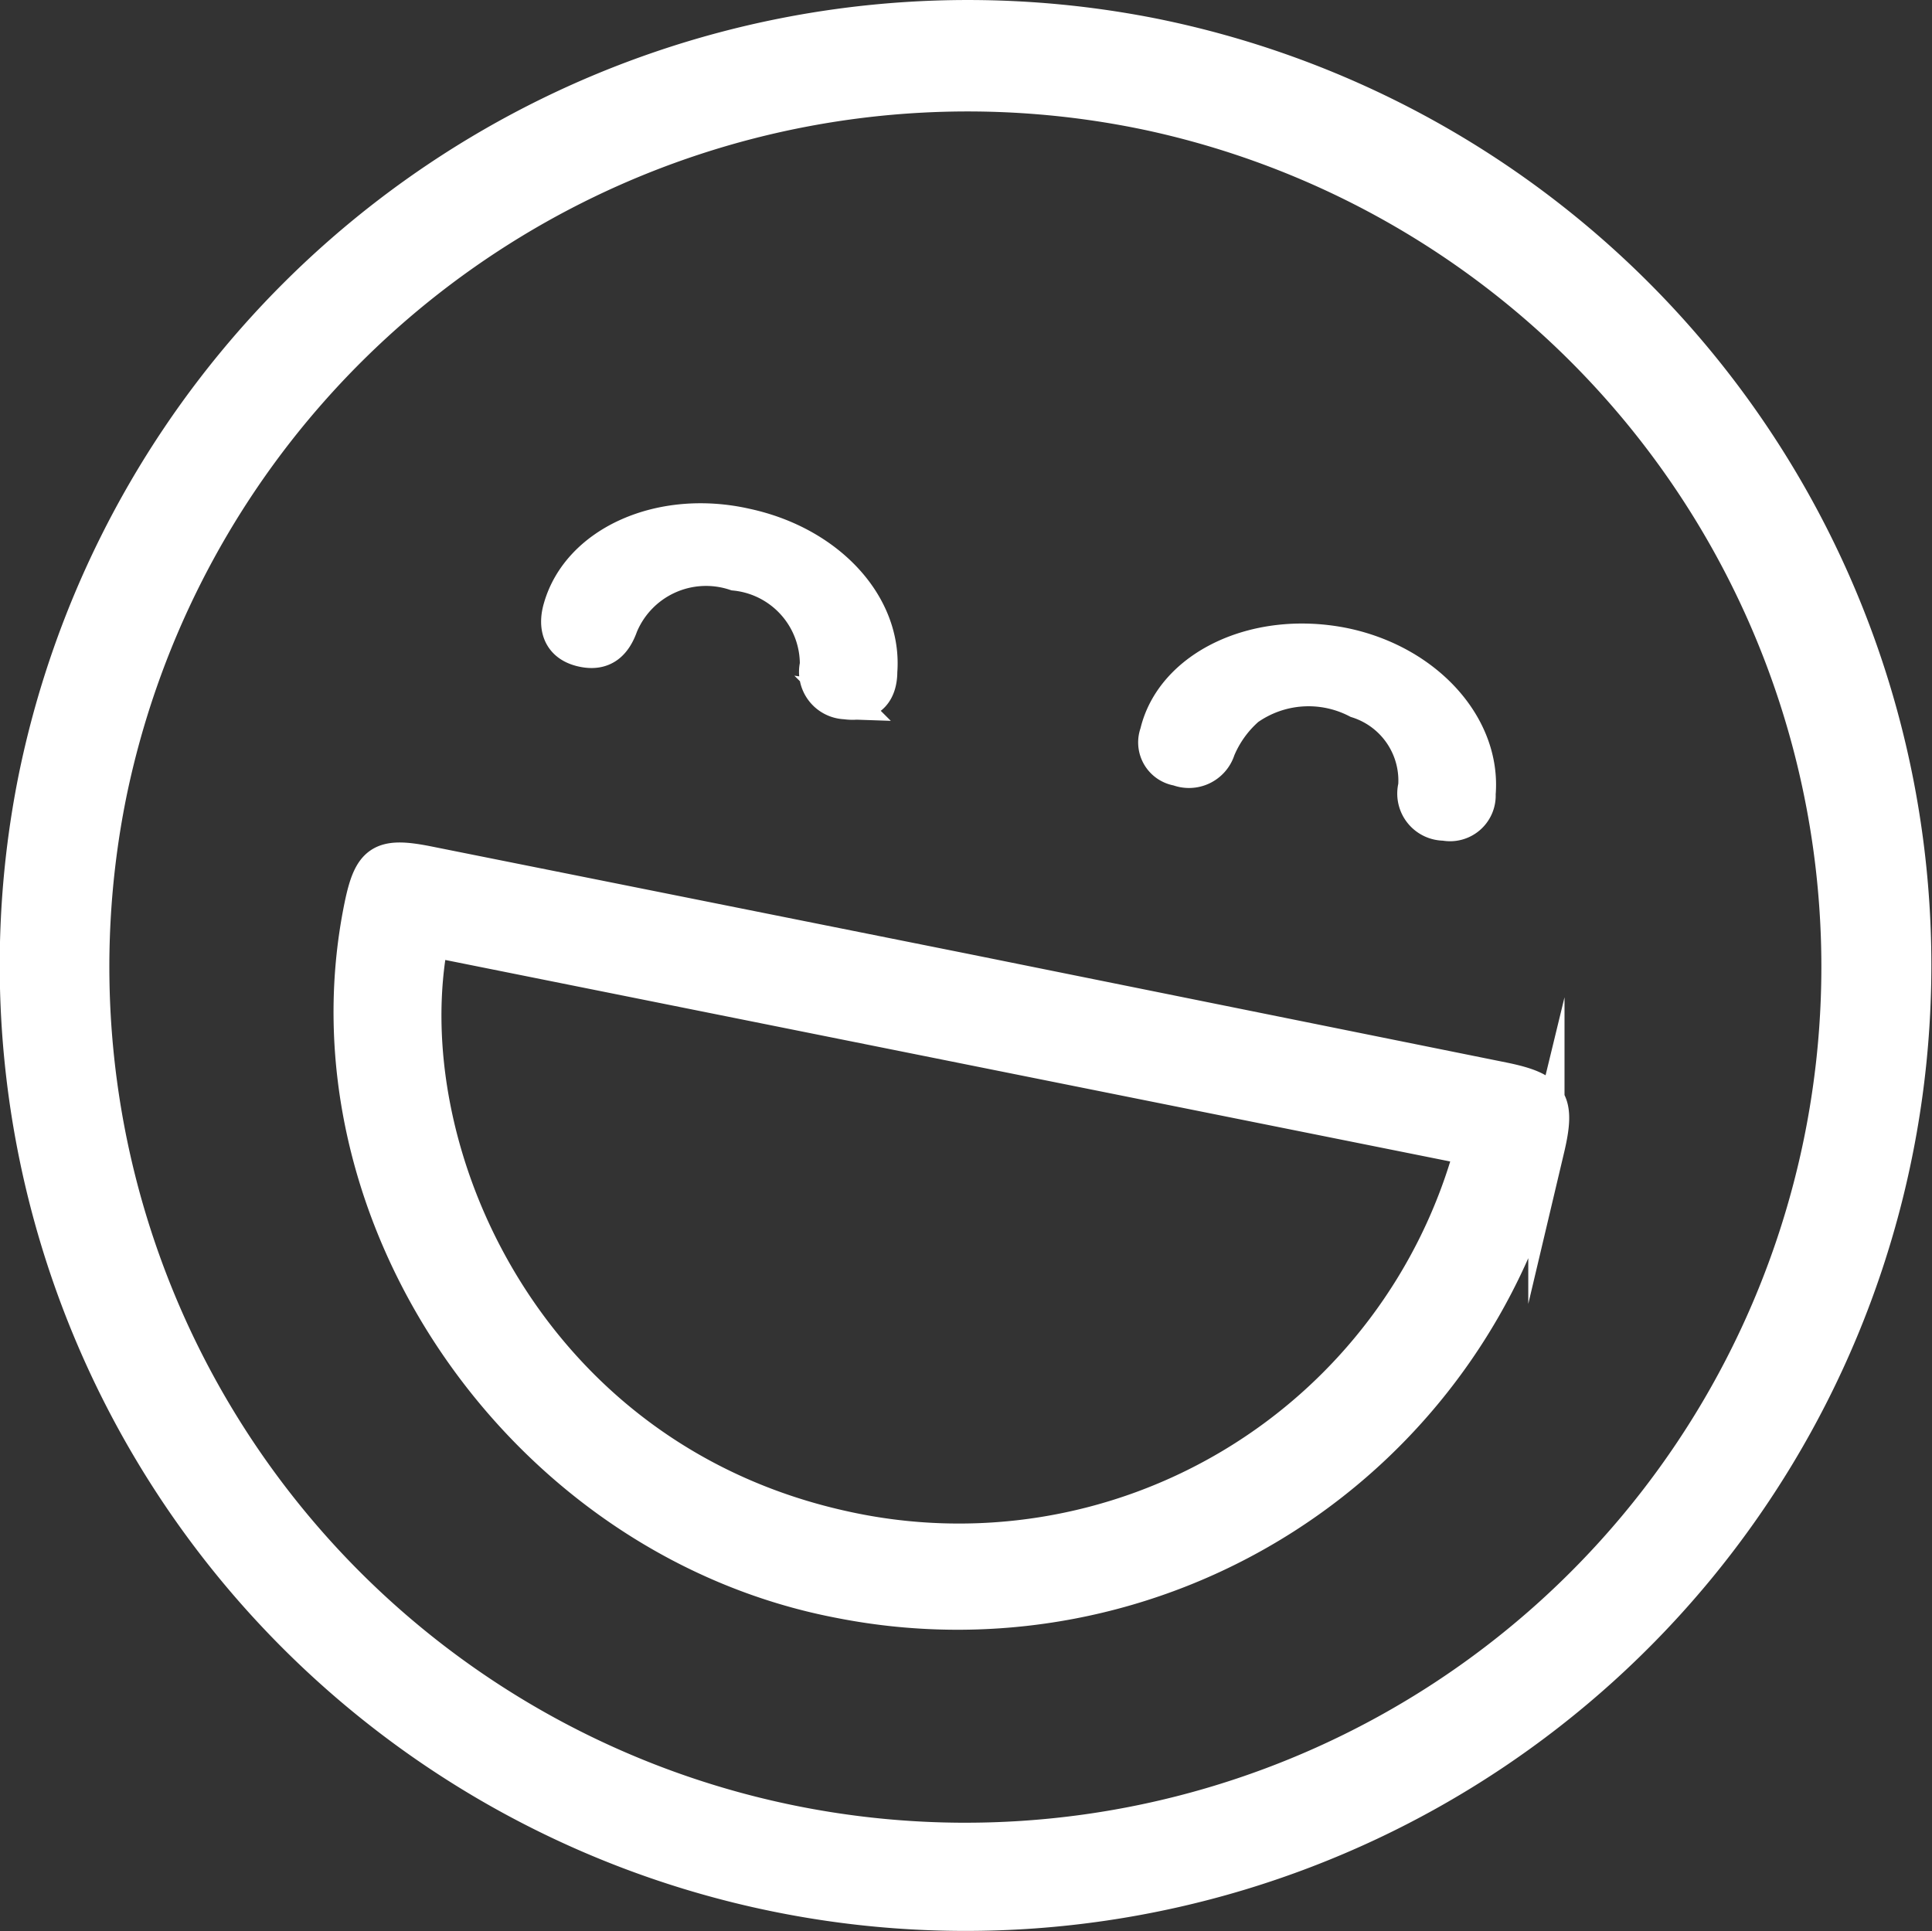 <svg xmlns="http://www.w3.org/2000/svg" viewBox="0 0 53.31 53.29" width="53.31px" heigth="53.29px"><rect x="0" y="0" width="53.31" height="53.29" fill="#333333" stroke="none"/><defs><style>.cls-1{fill:#ffffff;stroke:#ffffff;stroke-miterlimit:10;}</style></defs><g id="Ebene_2" data-name="Ebene 2"><g id="Ebene_1-2" data-name="Ebene 1"><path class="cls-1" d="M31.8,1A26.15,26.15,0,1,1,1,21.51,26.23,26.23,0,0,1,31.8,1ZM3,21.88A24.12,24.12,0,1,0,31.71,3.1,24.2,24.2,0,0,0,3,21.88Z"/><path class="cls-1" d="M26.6,26.81l14.86,3c1.33.27,1.52.58,1.21,1.89A16.72,16.72,0,0,1,23.19,44.16C14.45,42.5,8.25,33.51,10,25c.25-1.21.53-1.4,1.76-1.16Zm14,4.85L11.88,25.9c-1.14,5.82,2.62,14.33,11.33,16.28A14.69,14.69,0,0,0,40.65,31.66Z"/><path class="cls-1" d="M20.58,14.53c2.27.49,3.82,2.19,3.68,4,0,.49-.22.92-.93.82a.81.81,0,0,1-.76-1,2.54,2.54,0,0,0-2.28-2.55,2.57,2.57,0,0,0-3.18,1.45c-.16.45-.44.8-1.06.65s-.7-.65-.56-1.12C16,15,18.25,14,20.58,14.53Z"/><path class="cls-1" d="M37.06,17.82c2.26.46,3.87,2.22,3.71,4.09a.76.76,0,0,1-.91.79.8.8,0,0,1-.78-1,2.33,2.33,0,0,0-1.62-2.38,2.94,2.94,0,0,0-3.05.21,3.08,3.08,0,0,0-.82,1.14.82.82,0,0,1-1.08.52.71.71,0,0,1-.56-.95C32.37,18.44,34.64,17.34,37.06,17.82Z"/></g></g></svg>
